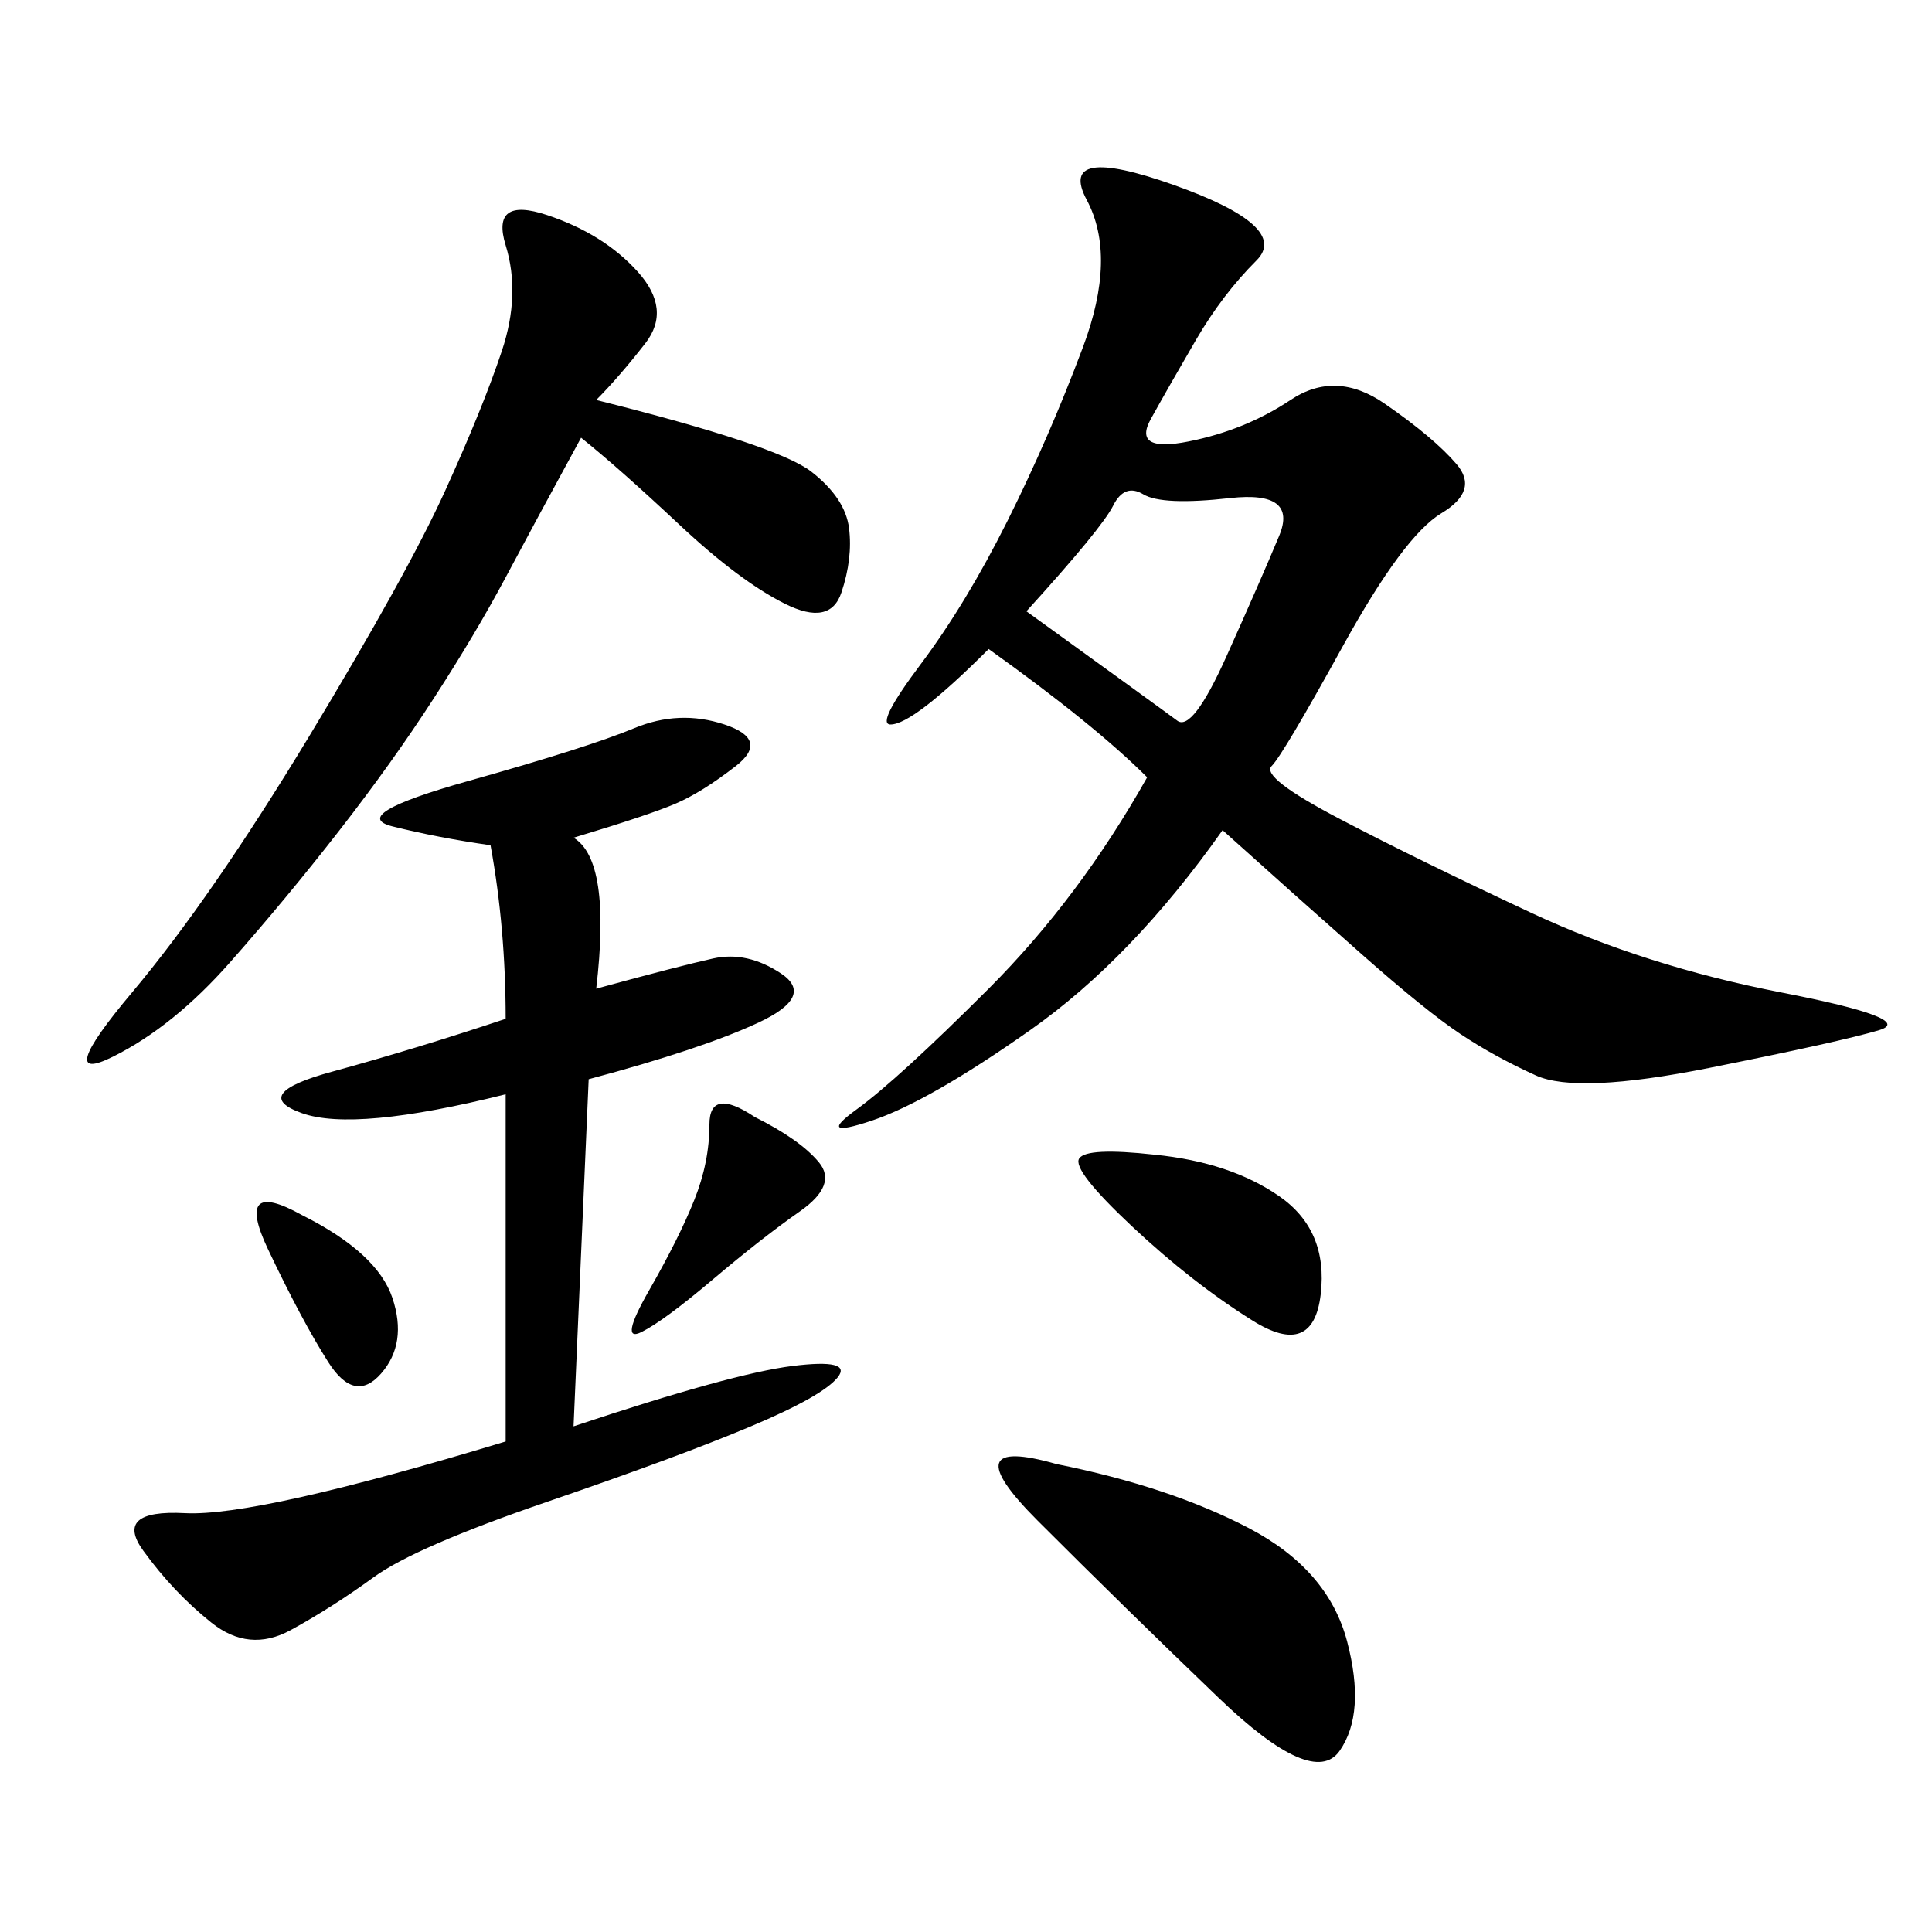 <svg xmlns="http://www.w3.org/2000/svg" xmlns:xlink="http://www.w3.org/1999/xlink" width="300" height="300"><path d="M189.84 128.91Q175.78 148.83 159.96 159.96Q144.14 171.09 135.35 174.02Q126.56 176.95 133.01 172.27Q139.45 167.58 153.52 153.52Q167.58 139.45 178.13 120.70L178.13 120.70Q169.92 112.50 153.52 100.78L153.52 100.78Q141.80 112.50 138.28 112.50L138.28 112.50Q135.94 112.50 142.97 103.13Q150 93.75 156.45 80.86Q162.89 67.97 168.16 53.91Q173.44 39.84 168.75 31.05Q164.06 22.27 182.23 28.71Q200.39 35.16 195.12 40.43Q189.84 45.70 185.74 52.73Q181.64 59.77 178.71 65.04Q175.78 70.31 184.57 68.55Q193.36 66.80 200.39 62.11Q207.42 57.42 215.04 62.70Q222.66 67.97 226.17 72.07Q229.69 76.17 223.83 79.69Q217.97 83.20 208.59 100.20Q199.22 117.19 197.46 118.95Q195.70 120.70 208.01 127.15Q220.31 133.59 237.89 141.80Q255.47 150 276.56 154.10Q297.66 158.20 291.80 159.96Q285.94 161.72 265.43 165.82Q244.92 169.92 238.48 166.99Q232.03 164.06 226.76 160.55Q221.48 157.03 211.52 148.24Q201.56 139.45 189.84 128.91L189.84 128.91ZM89.06 130.08Q94.92 133.59 92.58 153.52L92.58 153.52Q105.47 150 110.74 148.83Q116.02 147.66 121.29 151.17Q126.56 154.69 117.77 158.79Q108.98 162.89 91.41 167.58L91.41 167.58L89.06 221.48Q113.67 213.28 123.05 212.11Q132.42 210.94 130.08 213.87Q127.73 216.80 116.60 221.48Q105.47 226.17 84.96 233.20Q64.45 240.23 58.01 244.92Q51.56 249.61 45.12 253.13Q38.67 256.64 32.81 251.95Q26.95 247.27 22.27 240.82Q17.58 234.38 28.71 234.96Q39.84 235.55 78.52 223.83L78.52 223.83L78.52 169.92Q55.08 175.78 46.88 172.85Q38.67 169.92 51.56 166.41Q64.45 162.89 78.52 158.20L78.52 158.20Q78.52 144.14 76.17 131.25L76.17 131.25Q67.97 130.08 60.94 128.32Q53.91 126.56 72.66 121.29Q91.41 116.02 98.44 113.09Q105.47 110.16 112.50 112.50Q119.53 114.84 114.26 118.95Q108.98 123.05 104.88 124.80Q100.78 126.56 89.06 130.08L89.06 130.08ZM92.58 62.11Q120.70 69.14 125.98 73.24Q131.25 77.34 131.84 82.03Q132.42 86.72 130.66 91.99Q128.91 97.27 121.88 93.75Q114.84 90.23 105.47 81.45Q96.09 72.66 90.23 67.97L90.23 67.97Q83.20 80.86 78.52 89.65Q73.83 98.44 67.38 108.40Q60.94 118.36 52.73 128.91Q44.53 139.45 35.74 149.41Q26.95 159.38 17.58 164.06Q8.20 168.75 20.51 154.10Q32.81 139.45 48.05 114.26Q63.28 89.06 69.14 76.17Q75 63.28 77.93 54.49Q80.86 45.70 78.52 38.09Q76.17 30.47 84.96 33.40Q93.75 36.33 99.02 42.19Q104.30 48.05 100.20 53.32Q96.09 58.59 92.58 62.11L92.58 62.11ZM164.06 227.34Q181.64 230.86 193.95 237.30Q206.25 243.75 209.18 254.88Q212.11 266.02 208.01 271.88Q203.91 277.73 189.26 263.67Q174.61 249.61 161.13 236.13Q147.66 222.66 164.06 227.34L164.06 227.34ZM159.38 94.92Q180.47 110.16 182.81 111.91Q185.16 113.67 190.43 101.95Q195.70 90.23 198.63 83.20Q201.56 76.17 191.02 77.34Q180.47 78.52 177.54 76.76Q174.61 75 172.85 78.52Q171.09 82.03 159.38 94.92L159.38 94.92ZM179.30 179.30Q191.02 180.47 198.63 185.74Q206.25 191.02 205.08 200.98Q203.91 210.94 194.53 205.08Q185.16 199.22 175.78 190.43Q166.41 181.64 167.58 179.88Q168.75 178.13 179.30 179.30L179.30 179.30ZM117.19 173.44Q124.22 176.95 127.15 180.47Q130.08 183.98 124.22 188.09Q118.36 192.19 110.74 198.63Q103.13 205.08 99.61 206.84Q96.09 208.59 100.78 200.39Q105.47 192.19 107.81 186.33Q110.16 180.47 110.16 174.61L110.16 174.61Q110.16 168.75 117.19 173.44L117.19 173.44ZM46.88 188.67Q58.59 194.53 60.94 201.56Q63.28 208.59 59.18 213.28Q55.08 217.97 50.98 211.52Q46.88 205.08 41.60 193.95Q36.33 182.81 46.88 188.67L46.88 188.67Z"/></svg>
